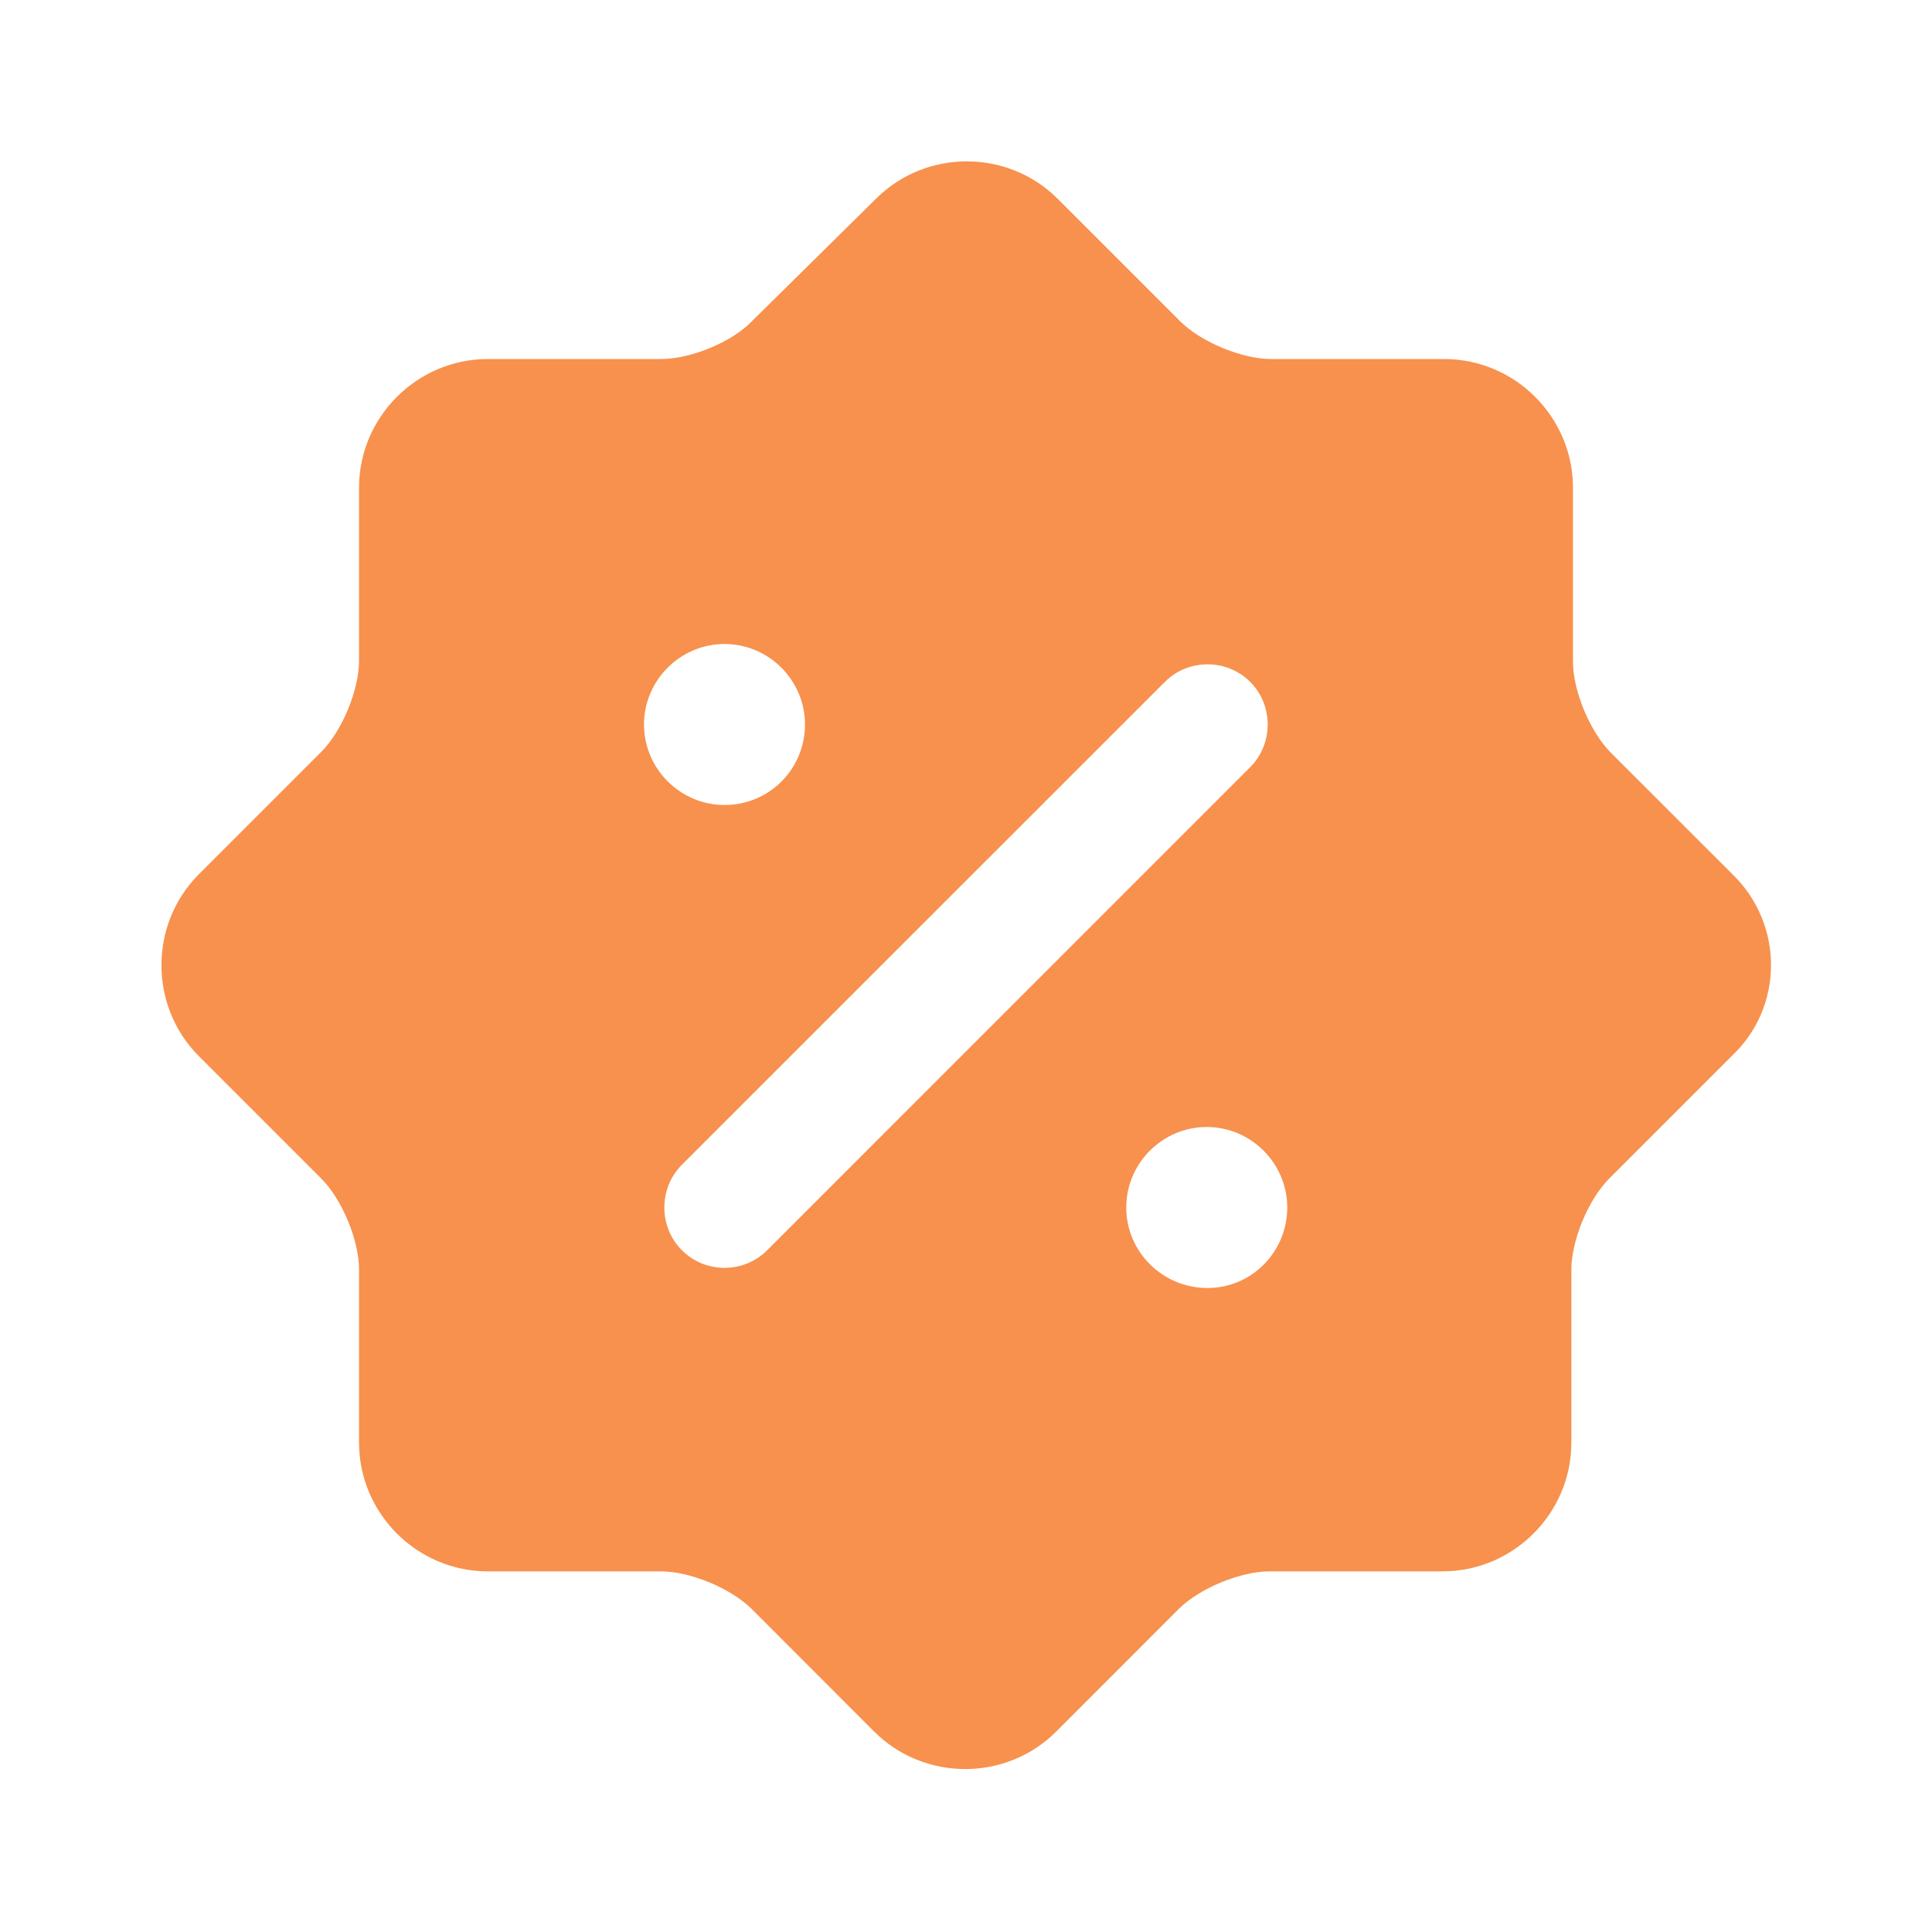 <svg width="18" height="18" viewBox="0 0 18 18" fill="none" xmlns="http://www.w3.org/2000/svg">
<g id="vuesax/bold/discount-shape">
<g id="discount-shape">
<path id="Vector" d="M16.148 8.152L15.008 7.013C14.813 6.817 14.655 6.435 14.655 6.165V4.545C14.655 3.885 14.115 3.345 13.455 3.345H11.843C11.573 3.345 11.19 3.188 10.995 2.993L9.855 1.853C9.39 1.387 8.625 1.387 8.16 1.853L7.005 2.993C6.818 3.188 6.435 3.345 6.158 3.345H4.545C3.885 3.345 3.345 3.885 3.345 4.545V6.157C3.345 6.428 3.188 6.81 2.993 7.005L1.853 8.145C1.388 8.61 1.388 9.375 1.853 9.84L2.993 10.98C3.188 11.175 3.345 11.557 3.345 11.828V13.44C3.345 14.1 3.885 14.64 4.545 14.64H6.158C6.428 14.64 6.81 14.797 7.005 14.992L8.145 16.133C8.61 16.598 9.375 16.598 9.84 16.133L10.98 14.992C11.175 14.797 11.558 14.64 11.828 14.64H13.44C14.1 14.64 14.64 14.1 14.64 13.44V11.828C14.64 11.557 14.798 11.175 14.993 10.98L16.133 9.84C16.62 9.383 16.62 8.617 16.148 8.152ZM6 6.75C6 6.338 6.338 6 6.75 6C7.163 6 7.5 6.338 7.5 6.75C7.5 7.162 7.17 7.5 6.75 7.5C6.338 7.5 6 7.162 6 6.75ZM7.148 11.648C7.035 11.76 6.893 11.812 6.75 11.812C6.608 11.812 6.465 11.76 6.353 11.648C6.135 11.43 6.135 11.07 6.353 10.852L10.853 6.353C11.07 6.135 11.43 6.135 11.648 6.353C11.865 6.57 11.865 6.93 11.648 7.147L7.148 11.648ZM11.25 12C10.83 12 10.493 11.662 10.493 11.25C10.493 10.838 10.83 10.5 11.243 10.5C11.655 10.5 11.993 10.838 11.993 11.25C11.993 11.662 11.663 12 11.25 12Z" fill="#F7914D"/>
</g>
</g>
</svg>
